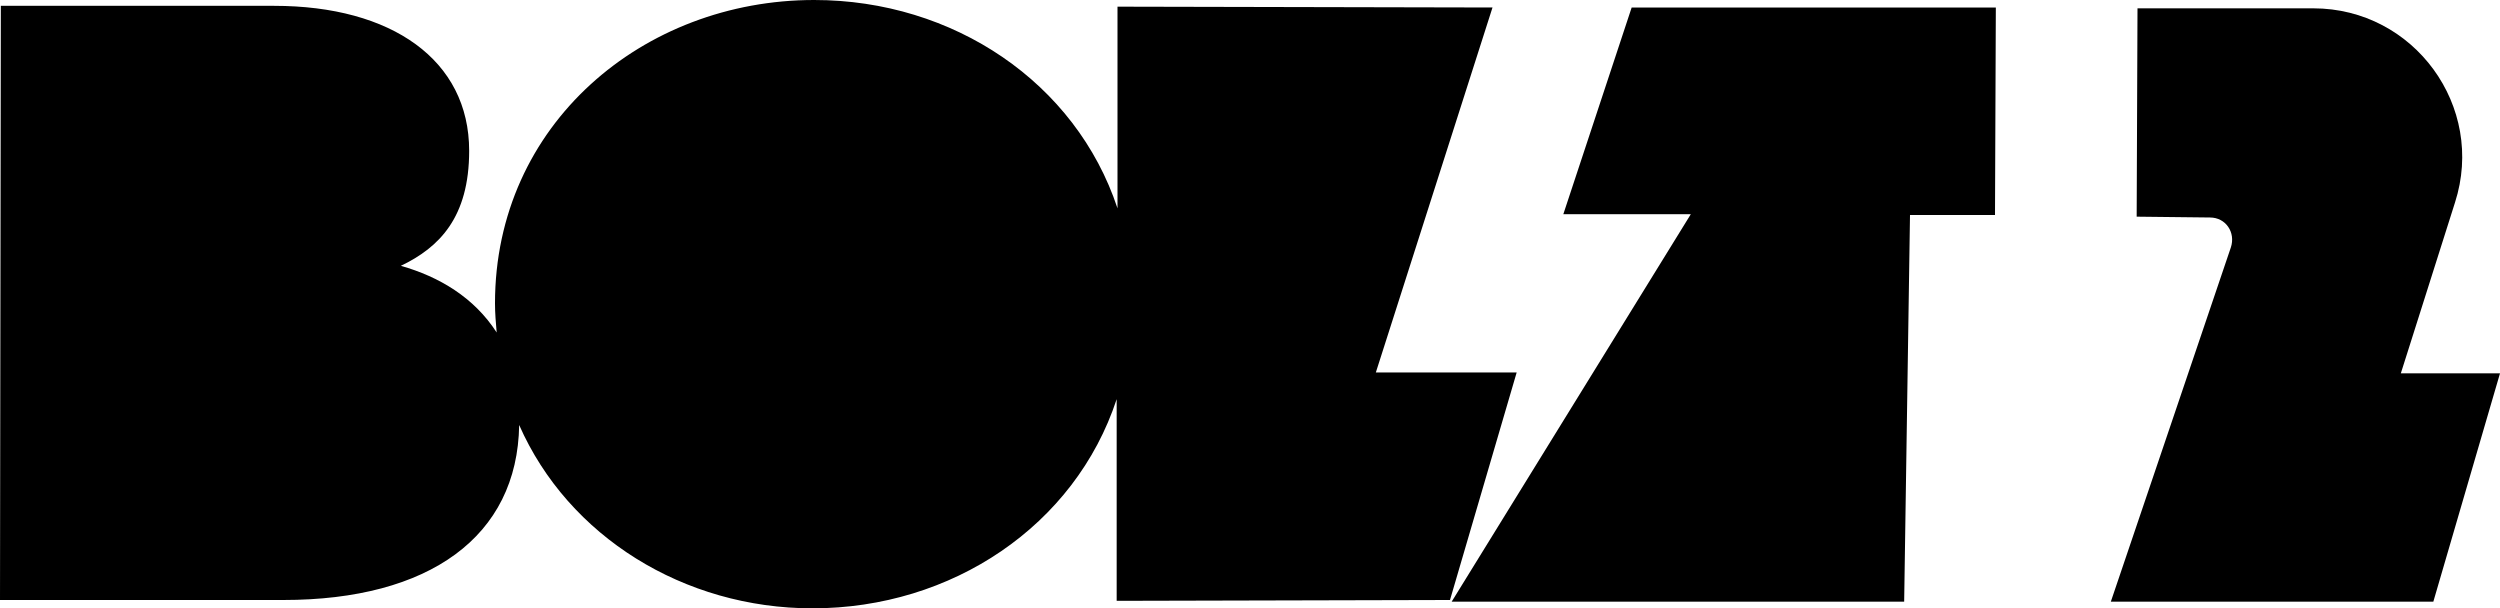 <?xml version="1.0" encoding="utf-8"?>
<!-- Generator: Adobe Illustrator 22.1.0, SVG Export Plug-In . SVG Version: 6.00 Build 0)  -->
<svg version="1.1" id="Ebene_1" xmlns="http://www.w3.org/2000/svg" xmlns:xlink="http://www.w3.org/1999/xlink" x="0px" y="0px"
	 viewBox="0 0 300 73" style="enable-background:new 0 0 300 73;" xml:space="preserve">
<g>
	<path d="M134,72.1l0-24.2c-5,15.2-19.8,25.1-36.5,25.1c-15.4,0-29.3-8.6-35.2-22c-0.2,13.4-10.8,21-28.3,21L0,72L0.1,0.7l32.8,0
		c14.1,0,23.4,6.5,23.4,17.4c0,8-3.6,11.6-8.2,13.8c4.6,1.3,8.8,3.8,11.5,8c-0.1-1.2-0.2-2.3-0.2-3.5C59.4,14.9,77.2,0,97.7,0
		c16.7,0,31.4,9.9,36.4,25l0-24.2l45,0.1l-14,43.8l16.9,0l-8,27.3L134,72.1z"/>
	<polygon points="187.6,25.7 195.8,0.9 239.5,0.9 239.4,25.8 229.2,25.8 228.5,72.2 174.2,72.2 202.9,25.7 	"/>
	<path d="M300,44.8l-11.9,0l6.5-20.5c3.7-11.5-4.9-23.3-17-23.3l-21.1,0l-0.1,25l8.8,0.1c1.9,0,3.1,1.8,2.5,3.6l-14.4,42.5H292
		L300,44.8z"/>
</g>
</svg>
